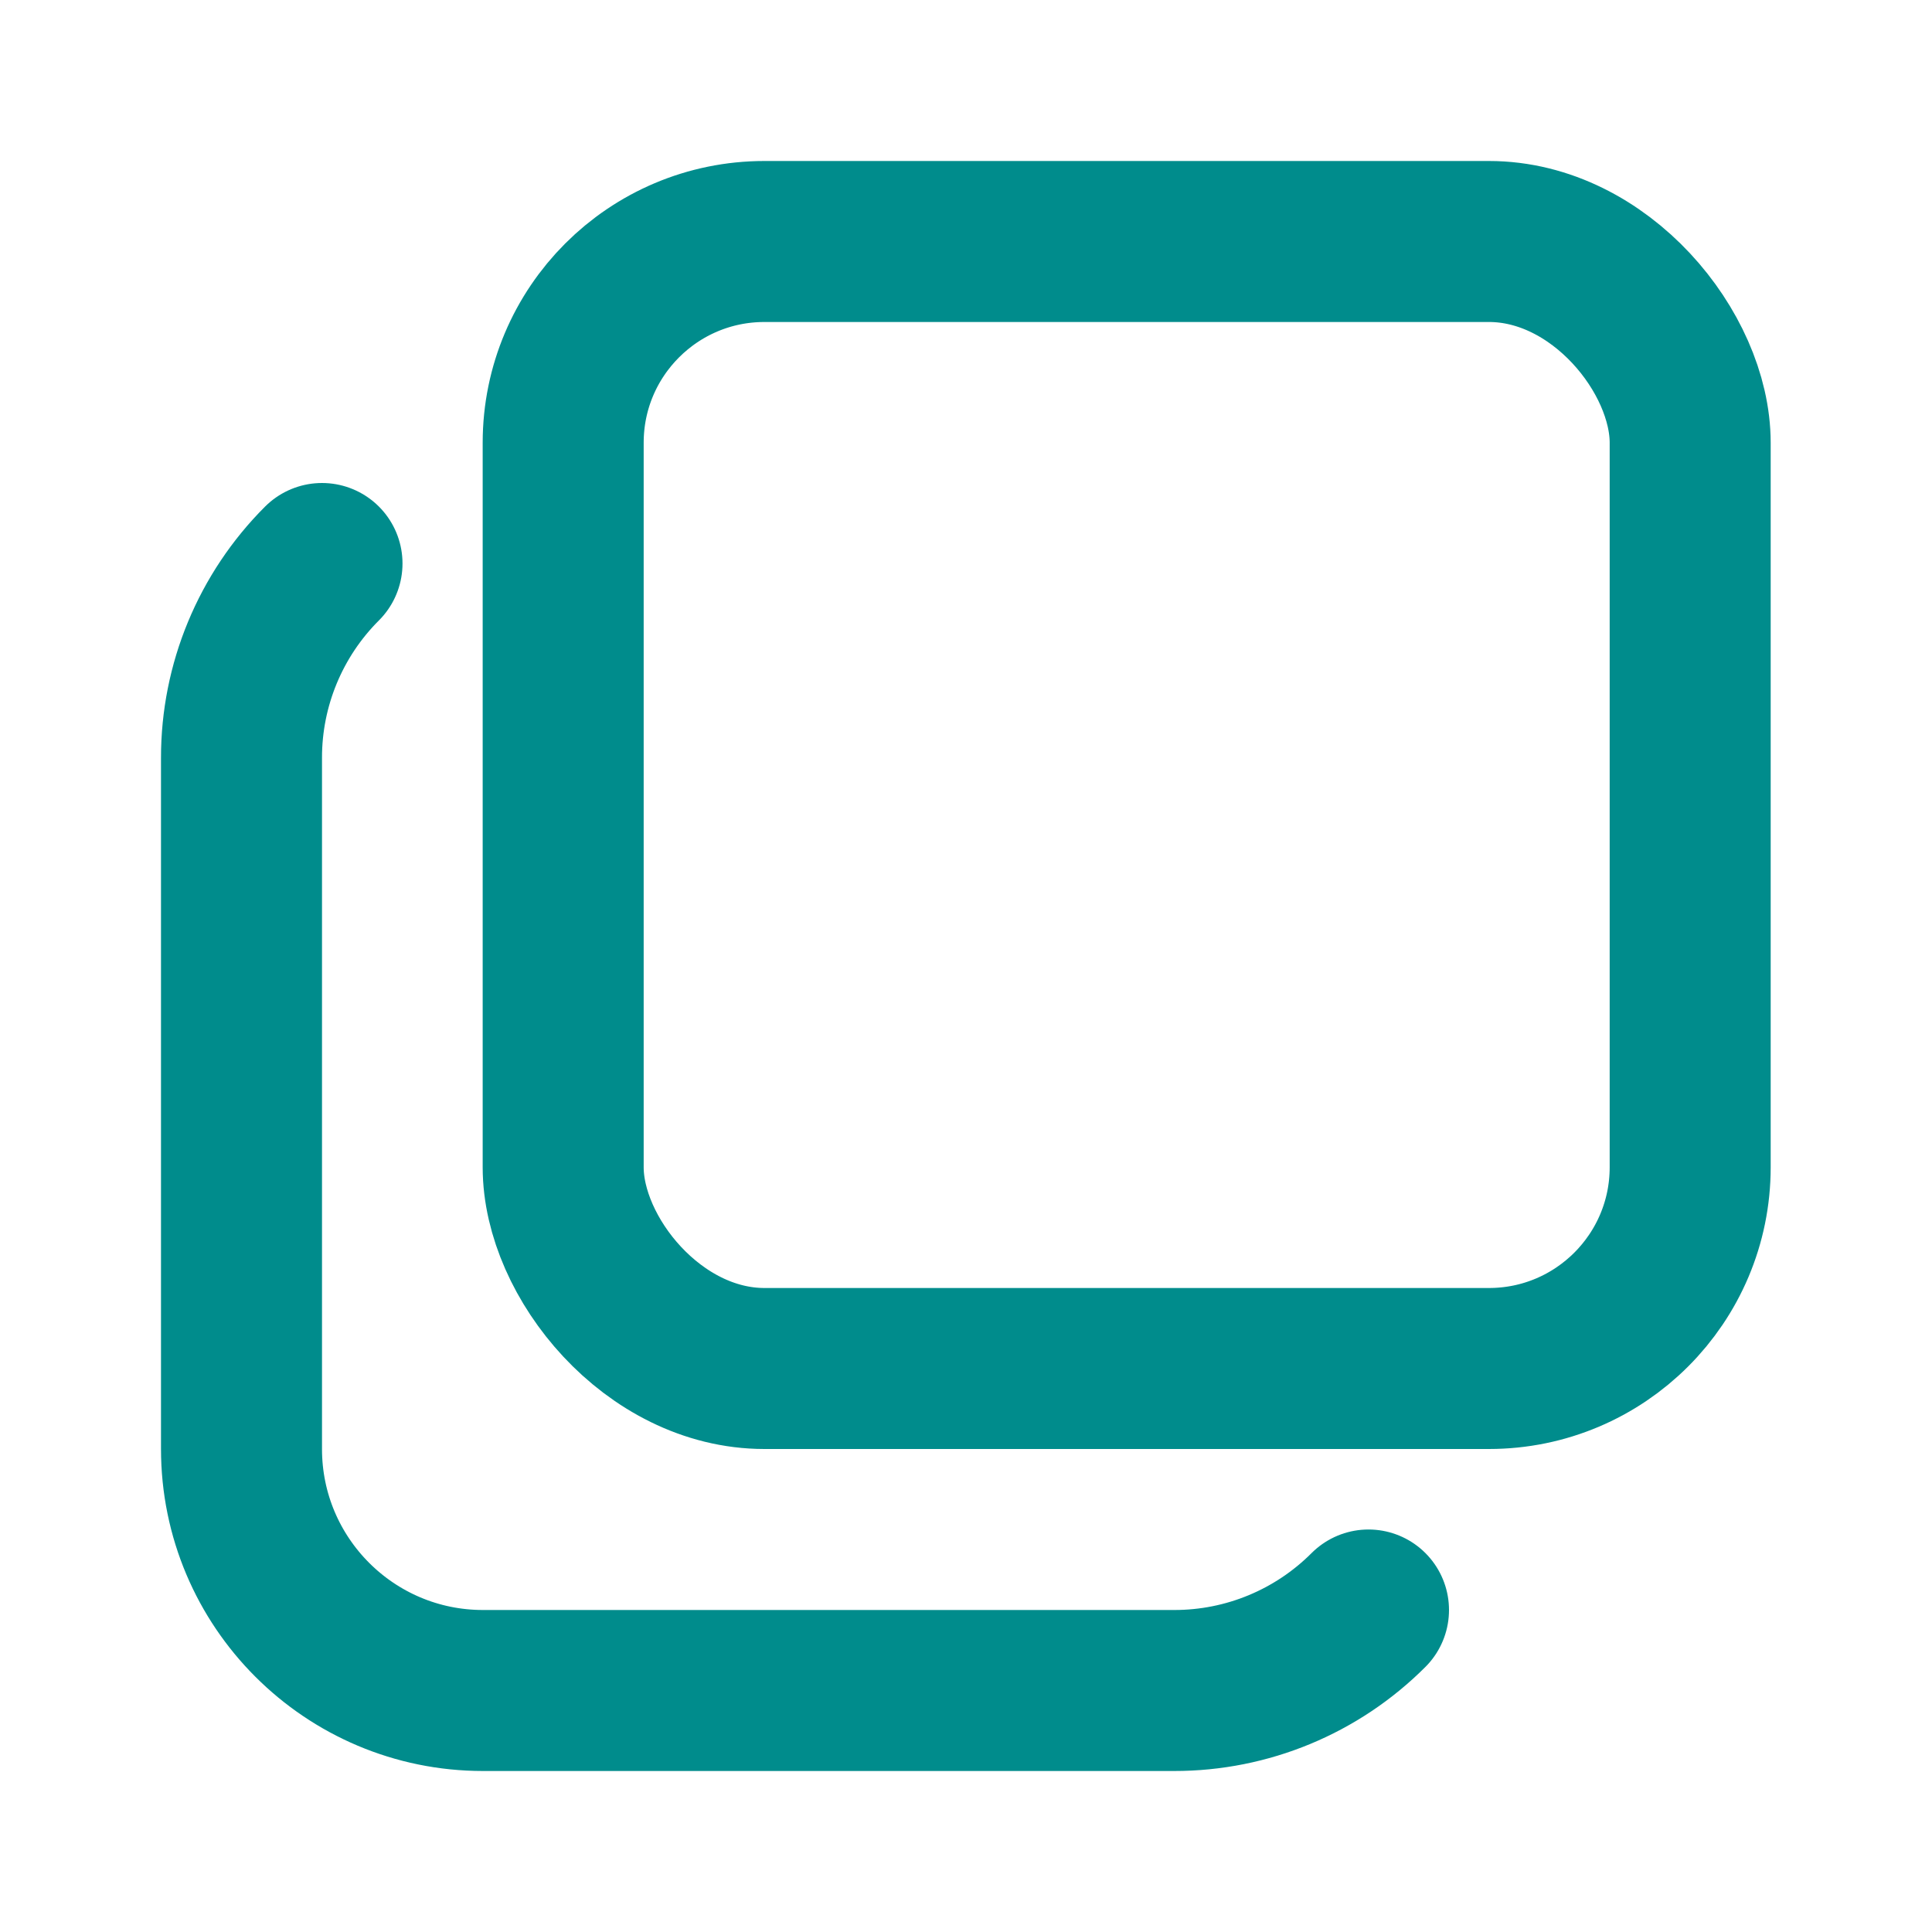 <svg width="24" height="24" viewBox="0 0 24 24" fill="none" xmlns="http://www.w3.org/2000/svg">
<rect x="20.996" y="17" width="14" height="14" rx="2.5" transform="rotate(180 20.996 17)" stroke="#008C8C" stroke-width="2" stroke-linecap="round" stroke-linejoin="round"/>
<path d="M17 20C16.36 20.641 15.492 21.001 14.586 21H6C4.343 21 3 19.657 3 18V9.414C2.999 8.509 3.359 7.64 4 7" stroke="#008C8C" stroke-width="2" stroke-linecap="round" stroke-linejoin="round"/>
</svg>
